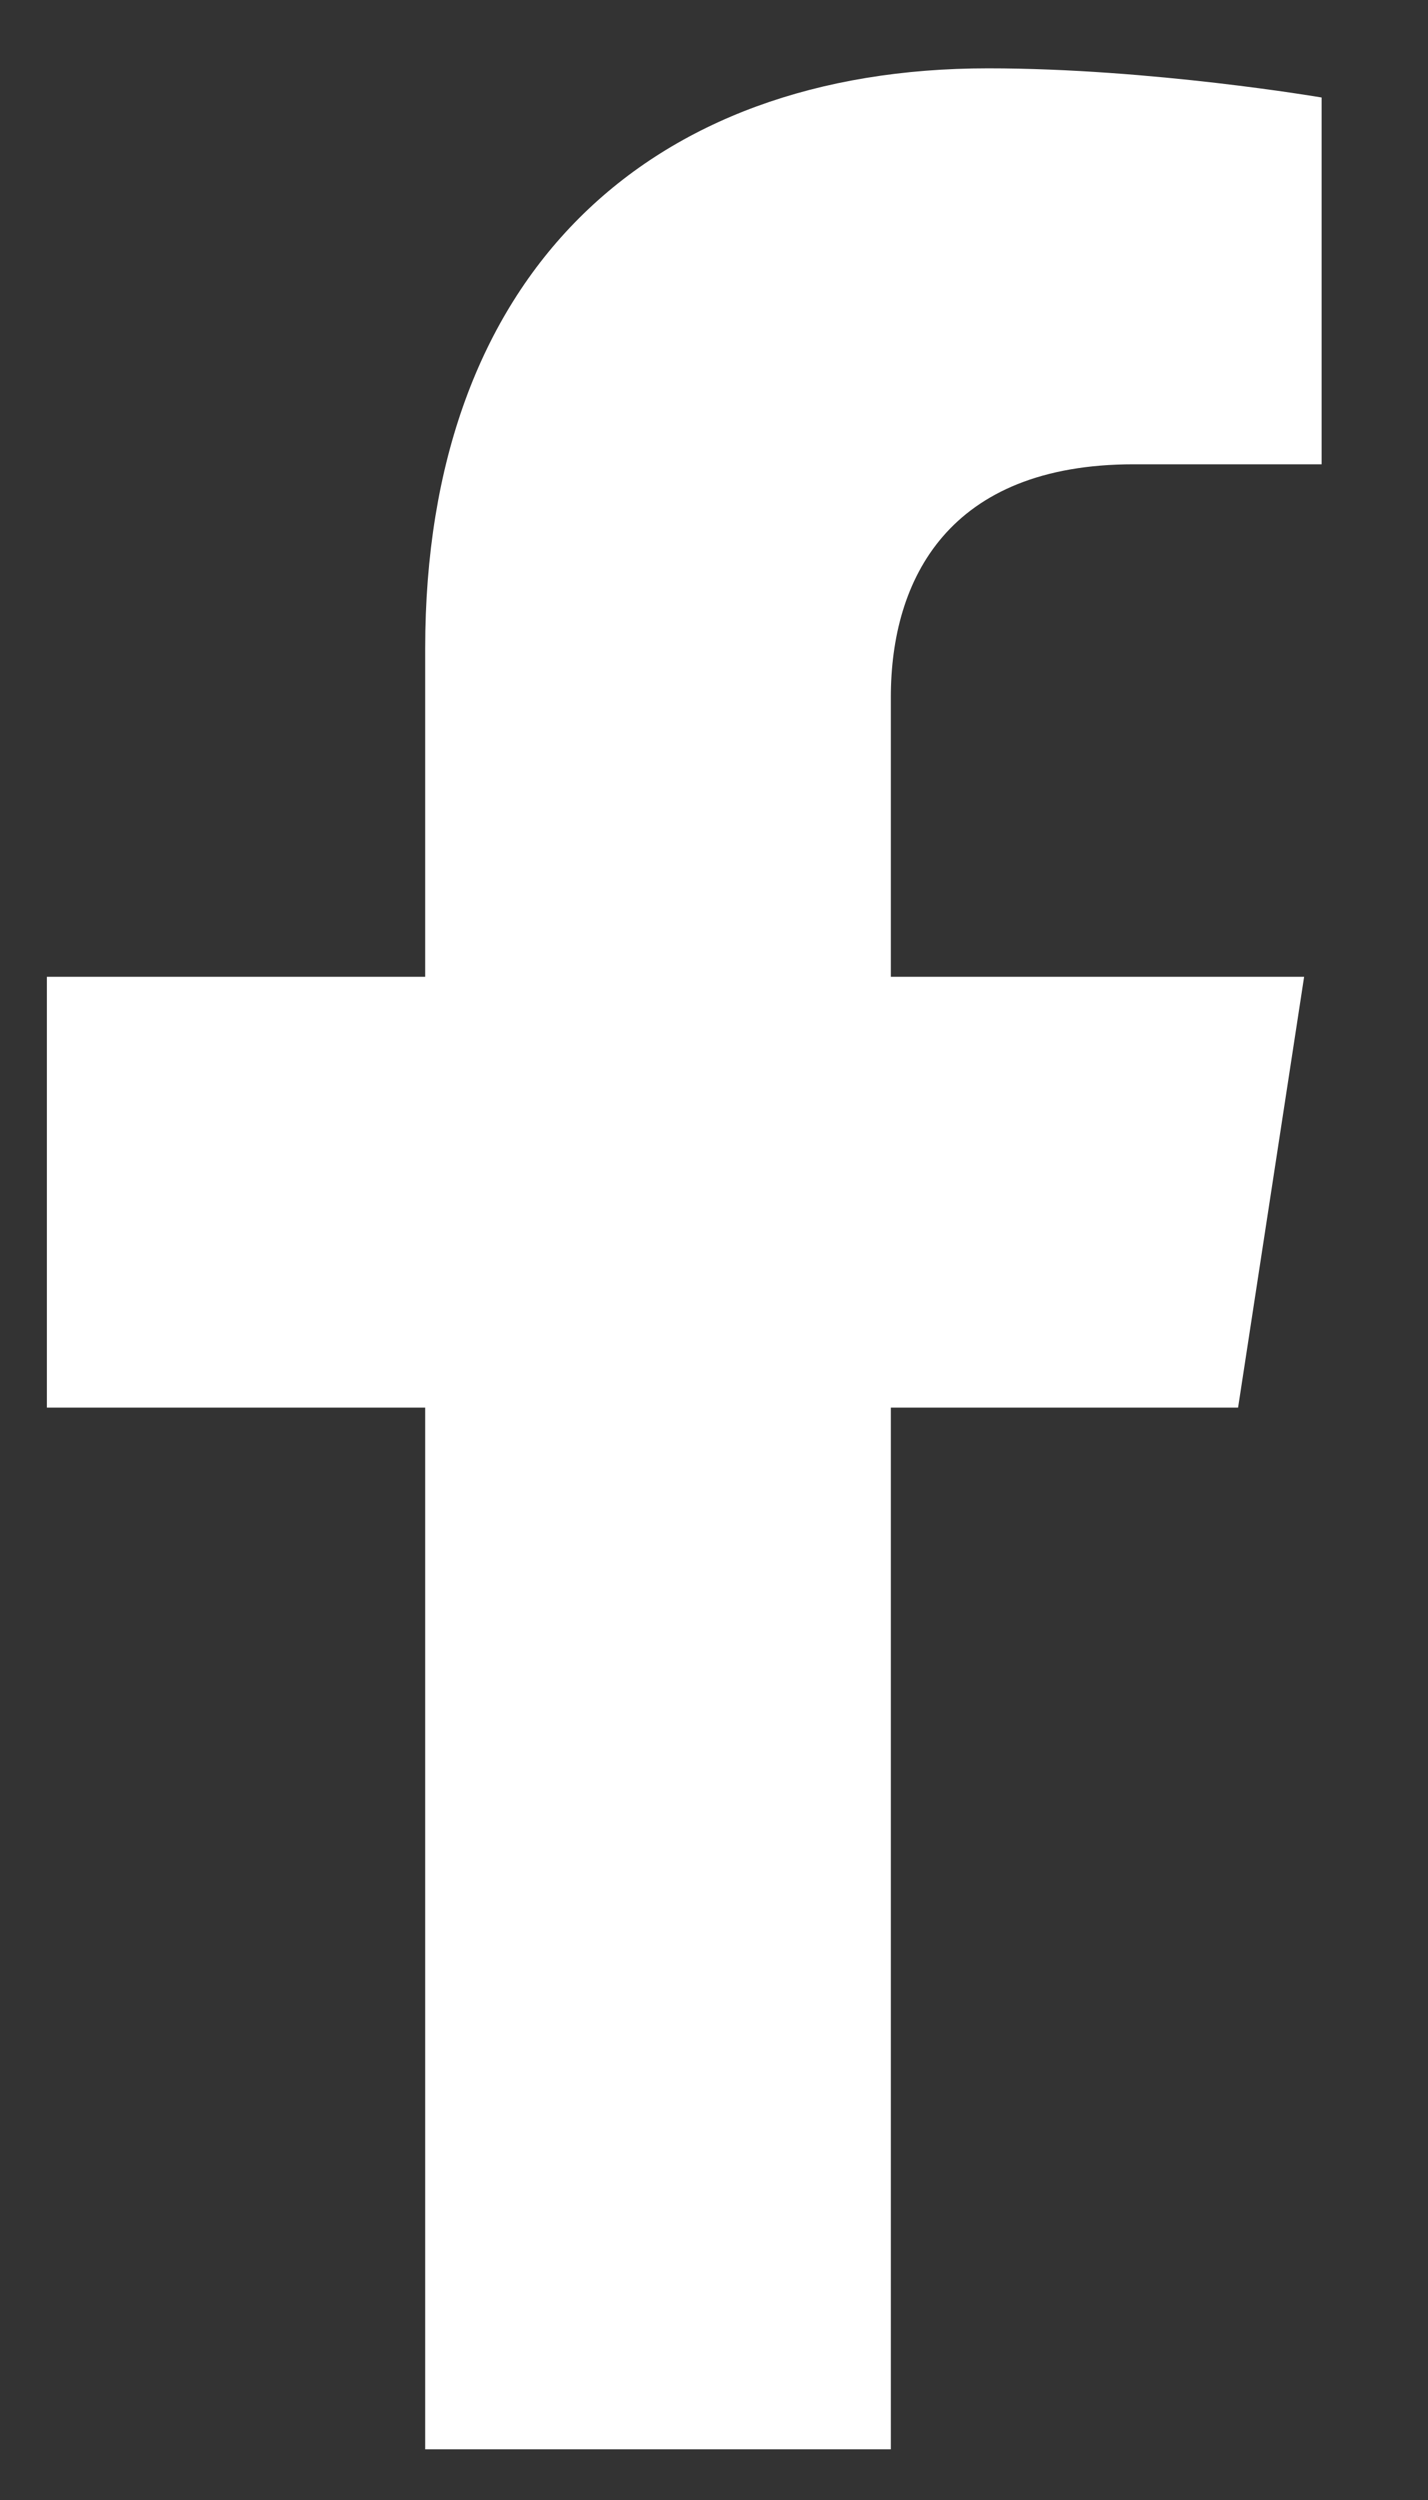 <svg width="12" height="21" viewBox="0 0 12 21" fill="none" xmlns="http://www.w3.org/2000/svg">
<rect x="0" y="0" width="12" height="21" fill="#333333" stroke="none"/>
<g clip-path="url(#clip0_515_4109)">
<path d="M10.404 11.824L10.959 8.205H7.486V5.856C7.486 4.866 7.971 3.9 9.527 3.9H11.106V0.819C11.106 0.819 9.673 0.574 8.303 0.574C5.443 0.574 3.573 2.308 3.573 5.446V8.205H0.394V11.824H3.573V20.574H7.486V11.824H10.404Z" fill="white"/>
</g>
<defs>
<clipPath id="clip0_515_4109">
<rect width="11.333" height="20" fill="white" transform="translate(0 0.574)"/>
</clipPath>
</defs>
</svg>
